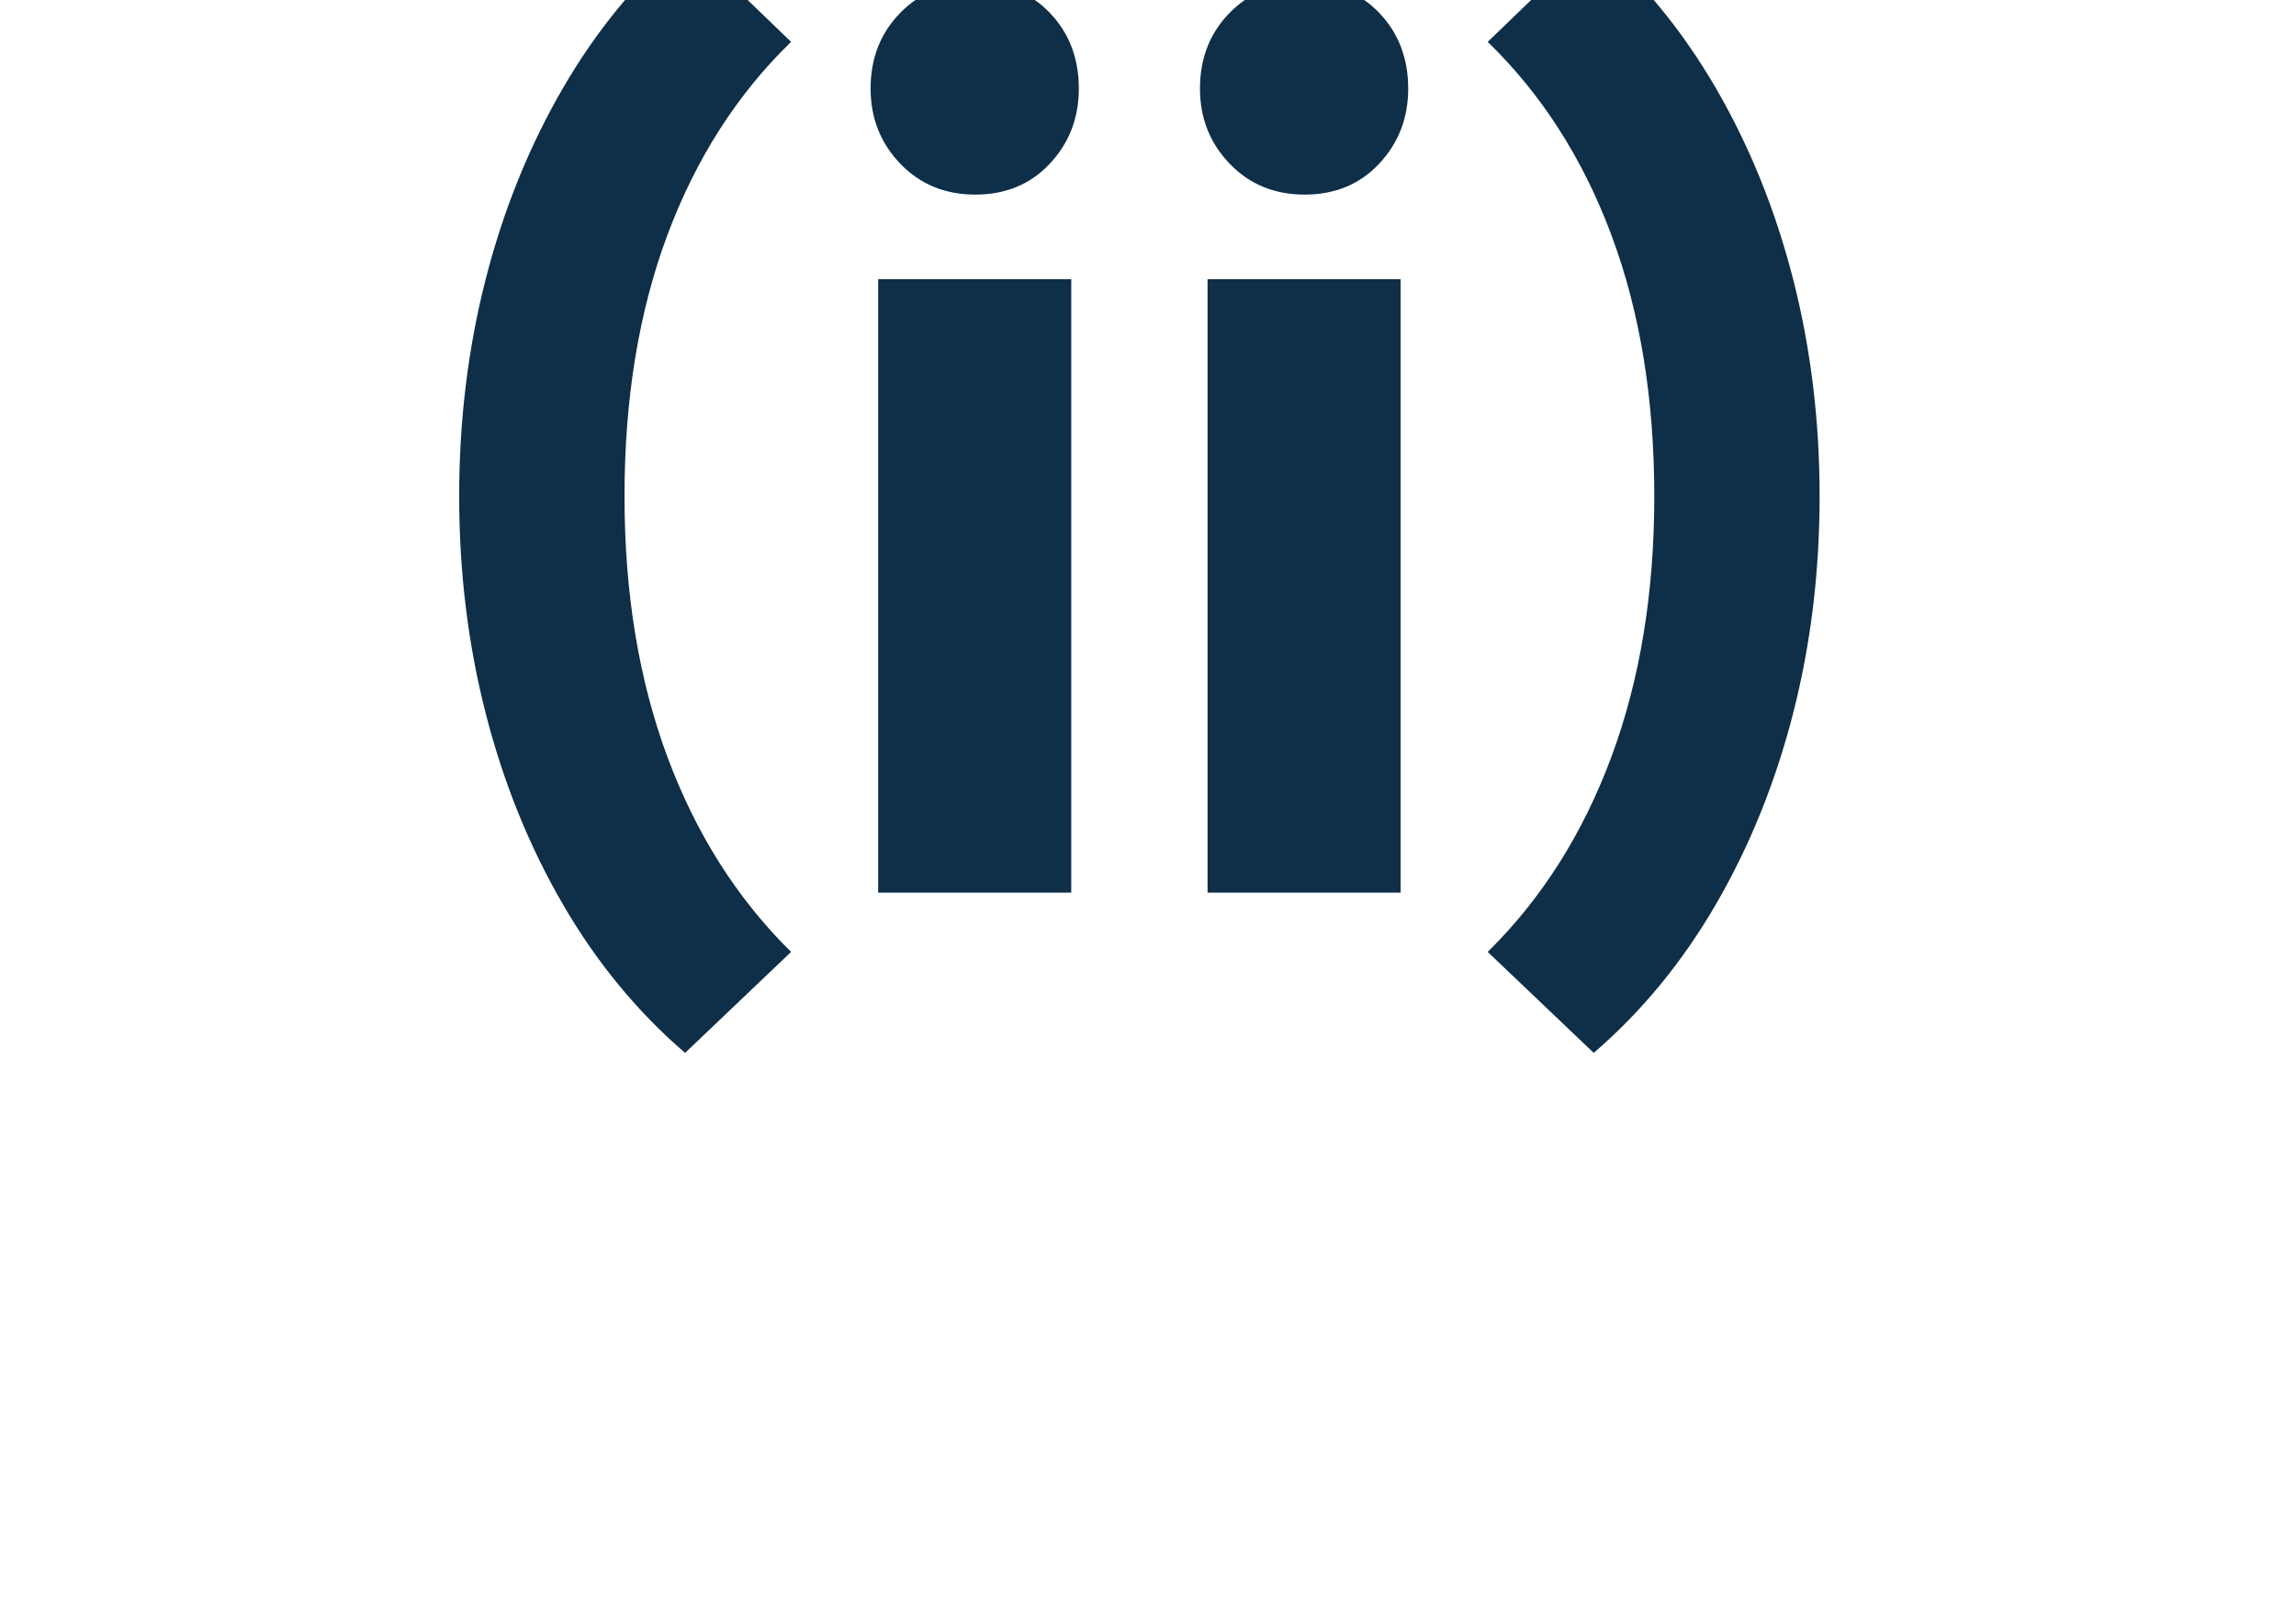 <?xml version="1.0" encoding="UTF-8"?>
<!DOCTYPE svg PUBLIC "-//W3C//DTD SVG 1.1//EN" "http://www.w3.org/Graphics/SVG/1.1/DTD/svg11.dtd">
<!-- Creator: CorelDRAW -->
<svg xmlns="http://www.w3.org/2000/svg" xml:space="preserve" width="297mm" height="210mm" version="1.1" style="shape-rendering:geometricPrecision; text-rendering:geometricPrecision; image-rendering:optimizeQuality; fill-rule:evenodd; clip-rule:evenodd"
viewBox="5000 7000 4500 7000"
 xmlns:xlink="http://www.w3.org/1999/xlink"
 xmlns:xodm="http://www.corel.com/coreldraw/odm/2003">
 <defs>
  <style type="text/css">
   <![CDATA[
    .fil0 {fill:#0F2E47;fill-rule:nonzero}
   ]]>
  </style>
 </defs>
 <g id="Capa_x0020_1">
  <path class="fil0" d="M5253.98 11539.14c-206.77,-177.76 -382.72,-391.79 -527.82,-642.1 -145.11,-250.3 -255.75,-524.19 -331.93,-821.66 -76.18,-297.47 -114.27,-609.45 -114.27,-935.93 0,-326.49 38.09,-638.47 114.27,-935.94 76.18,-297.47 186.82,-571.35 331.93,-821.66 145.1,-250.31 321.05,-464.34 527.82,-642.1l457.09 440.76c-232.17,224.92 -409.93,502.43 -533.27,832.55 -123.34,330.12 -185.01,705.58 -185.01,1126.39 0,417.18 61.67,791.73 185.01,1123.66 123.34,331.93 301.1,612.17 533.27,840.71l-457.09 435.32z"/>
  <path id="_1" class="fil0" d="M6086.53 10848.07l0 -2644.56 832.55 0 0 2644.56 -832.55 0zm418.99 -3009.14c-130.59,0 -238.51,-44.44 -323.76,-133.31 -85.25,-88.88 -127.88,-196.8 -127.88,-323.77 0,-130.6 42.63,-239.43 127.88,-326.49 85.25,-87.07 193.17,-130.6 323.76,-130.6 130.6,0 237.62,43.53 321.05,130.6 83.44,87.06 125.16,195.89 125.16,326.49 0,126.97 -41.72,234.89 -125.16,323.77 -83.43,88.87 -190.45,133.31 -321.05,133.31z"/>
  <path id="_2" class="fil0" d="M7506.76 10848.07l0 -2644.56 832.55 0 0 2644.56 -832.55 0zm418.99 -3009.14c-130.59,0 -238.51,-44.44 -323.76,-133.31 -85.25,-88.88 -127.88,-196.8 -127.88,-323.77 0,-130.6 42.63,-239.43 127.88,-326.49 85.25,-87.07 193.17,-130.6 323.76,-130.6 130.6,0 237.62,43.53 321.05,130.6 83.44,87.06 125.16,195.89 125.16,326.49 0,126.97 -41.72,234.89 -125.16,323.77 -83.43,88.87 -190.45,133.31 -321.05,133.31z"/>
  <path id="_3" class="fil0" d="M9171.86 11539.14l-457.09 -435.32c232.17,-228.54 409.93,-508.78 533.27,-840.71 123.34,-331.93 185.01,-706.48 185.01,-1123.66 0,-420.81 -61.67,-796.27 -185.01,-1126.39 -123.34,-330.12 -301.1,-607.63 -533.27,-832.55l457.09 -440.76c206.77,177.76 382.71,391.79 527.82,642.1 145.11,250.31 255.75,524.19 331.93,821.66 76.18,297.47 114.27,609.45 114.27,935.94 0,326.48 -38.09,638.46 -114.27,935.93 -76.18,297.47 -186.82,571.36 -331.93,821.66 -145.11,250.31 -321.05,464.34 -527.82,642.1z"/>
  <path id="_4" class="fil0" d="M13911.38 10907.93c-315.6,0 -586.77,-51.7 -813.5,-155.09 -226.73,-103.38 -434.41,-260.28 -623.05,-470.68l555.03 -549.59c123.34,141.48 260.29,251.21 410.84,329.21 150.54,77.99 325.58,116.99 525.1,116.99 181.38,0 321.95,-32.65 421.71,-97.95 99.76,-65.3 149.64,-155.99 149.64,-272.07 0,-105.2 -32.64,-190.45 -97.94,-255.75 -65.3,-65.3 -151.46,-121.53 -258.47,-168.69 -107.02,-47.16 -224.92,-92.5 -353.7,-136.04 -128.78,-43.53 -256.66,-93.41 -383.62,-149.64 -126.97,-56.22 -243.96,-126.96 -350.98,-212.21 -107.01,-85.25 -193.17,-192.27 -258.47,-321.05 -65.3,-128.78 -97.95,-291.12 -97.95,-487.01 0,-235.8 57.14,-438.95 171.41,-609.45 114.27,-170.5 272.98,-300.19 476.13,-389.06 203.15,-88.88 437.13,-133.32 701.95,-133.32 268.45,0 514.22,47.16 737.32,141.48 223.1,94.32 407.21,223.1 552.31,386.34l-555.03 549.59c-116.08,-119.71 -233.08,-208.59 -350.97,-266.63 -117.9,-58.04 -251.22,-87.06 -399.95,-87.06 -148.74,0 -266.64,28.11 -353.7,84.34 -87.06,56.23 -130.59,136.94 -130.59,242.14 0,97.95 32.64,176.85 97.94,236.71 65.3,59.86 151.46,111.55 258.47,155.08 107.02,43.53 224.92,87.06 353.7,130.6 128.78,43.53 256.66,94.32 383.62,152.36 126.97,58.04 243.96,131.5 350.98,220.38 107.01,88.88 193.17,201.33 258.47,337.37 65.3,136.04 97.95,303.82 97.95,503.34 0,366.39 -130.6,653.88 -391.79,862.47 -261.19,208.59 -622.14,312.89 -1082.86,312.89z"/>
  <path id="_5" class="fil0" d="M17110.98 10907.93c-272.08,0 -517.85,-60.77 -737.32,-182.29 -219.48,-121.53 -392.7,-287.49 -519.67,-497.9 -126.96,-210.4 -190.45,-446.2 -190.45,-707.39 0,-261.19 63.49,-495.18 190.45,-701.95 126.97,-206.78 299.29,-370.93 516.94,-492.46 217.66,-121.52 464.34,-182.29 740.05,-182.29 275.7,0 522.38,59.86 740.04,179.57 217.66,119.72 389.97,283.87 516.94,492.46 126.97,208.59 190.45,443.48 190.45,704.67 0,261.19 -63.48,496.99 -190.45,707.39 -126.97,210.41 -299.28,376.37 -516.94,497.9 -217.66,121.52 -464.34,182.29 -740.04,182.29zm0 -756.37c119.71,0 224.91,-26.3 315.6,-78.9 90.69,-52.6 160.53,-126.97 209.5,-223.1 48.97,-96.13 73.46,-205.87 73.46,-329.21 0,-123.34 -25.39,-231.26 -76.18,-323.77 -50.79,-92.5 -120.62,-165.06 -209.5,-217.66 -88.88,-52.6 -193.17,-78.9 -312.88,-78.9 -116.09,0 -219.48,26.3 -310.17,78.9 -90.69,52.6 -161.43,126.06 -212.22,220.38 -50.78,94.32 -76.18,203.15 -76.18,326.49 0,119.71 25.4,227.64 76.18,323.77 50.79,96.13 121.53,170.5 212.22,223.1 90.69,52.6 194.08,78.9 310.17,78.9z"/>
  <path id="_6" class="fil0" d="M20250.71 10907.93c-272.08,0 -518.76,-59.86 -740.04,-179.57 -221.29,-119.72 -395.42,-284.77 -522.39,-495.18 -126.96,-210.4 -190.45,-446.2 -190.45,-707.39 0,-264.82 64.39,-501.52 193.18,-710.11 128.78,-208.59 303.81,-372.74 525.1,-492.46 221.28,-119.71 469.78,-179.57 745.48,-179.57 206.78,0 396.32,35.37 568.64,106.11 172.31,70.74 325.58,176.85 459.8,318.33l-533.26 533.26c-61.67,-68.92 -133.32,-119.71 -214.94,-152.36 -81.63,-32.65 -175.04,-48.97 -280.24,-48.97 -119.71,0 -225.82,26.3 -318.33,78.9 -92.5,52.6 -165.05,125.16 -217.66,217.66 -52.6,92.51 -78.9,200.43 -78.9,323.77 0,123.34 26.3,232.17 78.9,326.49 52.61,94.32 126.07,168.68 220.38,223.1 94.32,54.41 199.53,81.62 315.61,81.62 108.83,0 205.87,-19.04 291.12,-57.13 85.25,-38.1 158.71,-91.6 220.38,-160.53l527.82 533.27c-137.85,145.1 -293.84,254.84 -467.96,329.21 -174.13,74.36 -368.21,111.55 -582.24,111.55z"/>
  <path id="_7" class="fil0" d="M21670.93 10848.07l0 -2644.56 832.55 0 0 2644.56 -832.55 0zm418.99 -3009.14c-130.59,0 -238.51,-44.44 -323.76,-133.31 -85.25,-88.88 -127.88,-196.8 -127.88,-323.77 0,-130.6 42.63,-239.43 127.88,-326.49 85.25,-87.07 193.17,-130.6 323.76,-130.6 130.6,0 237.62,43.53 321.05,130.6 83.44,87.06 125.16,195.89 125.16,326.49 0,126.97 -41.72,234.89 -125.16,323.77 -83.43,88.87 -190.45,133.31 -321.05,133.31z"/>
  <path id="_8" class="fil0" d="M23091.16 10848.07l0 -2644.56 832.55 0 0 2644.56 -832.55 0zm418.99 -3009.14c-130.59,0 -238.51,-44.44 -323.76,-133.31 -85.25,-88.88 -127.88,-196.8 -127.88,-323.77 0,-130.6 42.63,-239.43 127.88,-326.49 85.25,-87.07 193.17,-130.6 323.76,-130.6 130.6,0 237.62,43.53 321.05,130.6 83.44,87.06 125.16,195.89 125.16,326.49 0,126.97 -41.72,234.89 -125.16,323.77 -83.43,88.87 -190.45,133.31 -321.05,133.31z"/>
 </g>
</svg>
